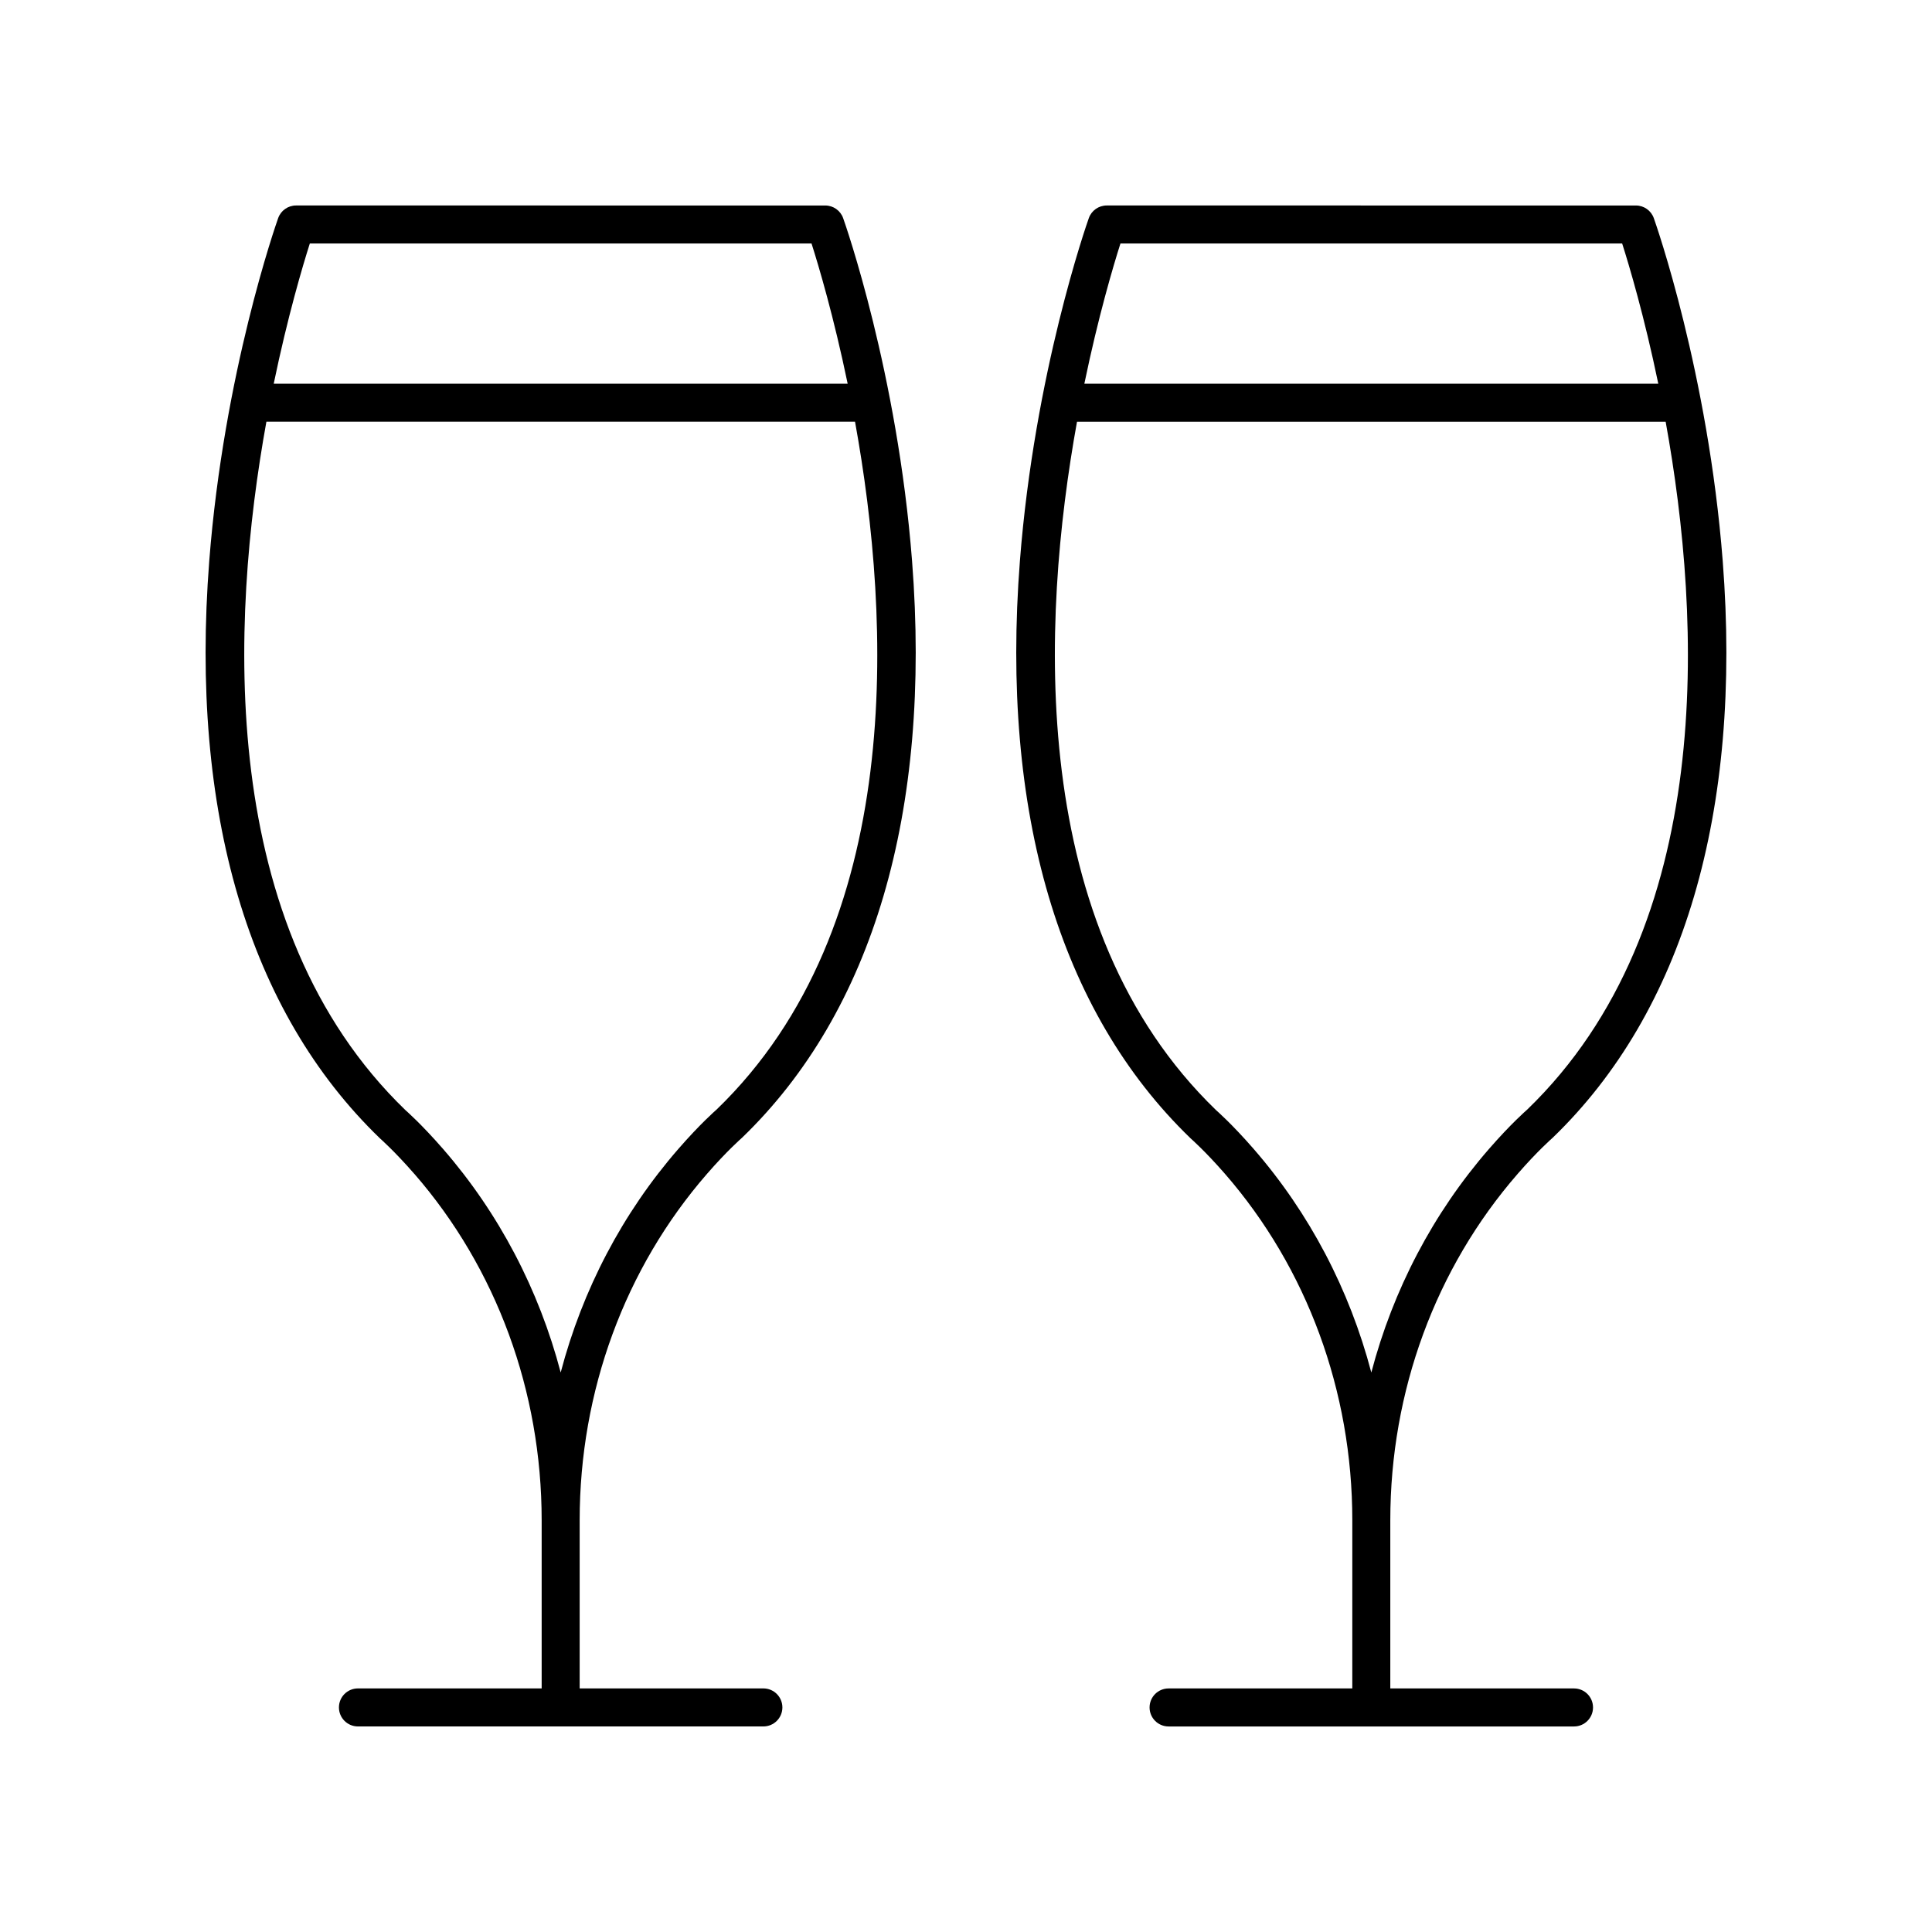 <?xml version="1.0" encoding="UTF-8"?>
<!-- Uploaded to: SVG Repo, www.svgrepo.com, Generator: SVG Repo Mixer Tools -->
<svg fill="#000000" width="800px" height="800px" version="1.1" viewBox="144 144 512 512" xmlns="http://www.w3.org/2000/svg">
 <g>
  <path d="m253.8 455.08c21.762 25.008 33.746 57.613 33.746 91.812v44.555h-48.684c-2.785 0-5.039 2.254-5.039 5.039s2.254 5.039 5.039 5.039h107.44c2.785 0 5.039-2.254 5.039-5.039s-2.254-5.039-5.039-5.039h-48.684v-44.555c0-34.199 11.984-66.805 33.75-91.812 5.285-6.078 9.074-9.379 9.309-9.594 34.637-33.422 50.207-86.281 45.027-152.86-3.879-49.797-17.672-89.16-18.258-90.812-0.715-2.012-2.613-3.356-4.746-3.356l-140.24-0.004c-2.137 0-4.035 1.344-4.746 3.356-0.586 1.652-14.383 41.02-18.258 90.812-5.18 66.582 10.391 119.44 45.23 153.05 0.031 0.035 3.82 3.336 9.109 9.414zm-27.695-246.55h132.96c1.891 5.93 5.883 19.352 9.574 37.156h-152.1c3.688-17.809 7.68-31.227 9.566-37.156zm-11.512 47.23h156c9.531 52.57 13.559 133.79-36.695 182.29-0.176 0.152-4.32 3.75-10.121 10.422-14.824 17.031-25.422 37.328-31.188 59.25-5.766-21.922-16.363-42.219-31.184-59.25-5.777-6.637-9.91-10.234-9.918-10.234-50.387-48.621-46.406-129.89-36.891-182.47z"/>
  <path d="m546.2 455.08c5.285-6.078 9.074-9.379 9.309-9.594 34.637-33.422 50.207-86.281 45.027-152.86-3.879-49.797-17.672-89.16-18.258-90.812-0.715-2.012-2.613-3.356-4.746-3.356l-140.24-0.004c-2.137 0-4.035 1.344-4.746 3.356-0.586 1.652-14.383 41.02-18.258 90.812-5.18 66.582 10.391 119.44 45.23 153.05 0.035 0.035 3.824 3.336 9.113 9.41 21.762 25.008 33.746 57.613 33.746 91.812l-0.004 44.559h-48.684c-2.785 0-5.039 2.254-5.039 5.039s2.254 5.039 5.039 5.039h107.44c2.785 0 5.039-2.254 5.039-5.039s-2.254-5.039-5.039-5.039h-48.684v-44.555c0-34.199 11.984-66.805 33.754-91.812zm-105.27-246.55h132.96c1.891 5.93 5.883 19.352 9.574 37.156h-152.1c3.688-17.809 7.676-31.227 9.566-37.156zm35.297 239.94c-5.777-6.637-9.91-10.234-9.918-10.234-50.387-48.621-46.406-129.89-36.891-182.47h156c9.531 52.57 13.559 133.79-36.695 182.29-0.176 0.152-4.32 3.75-10.121 10.422-14.824 17.031-25.422 37.328-31.188 59.25-5.769-21.922-16.367-42.215-31.184-59.25z"/>
 </g>
</svg>